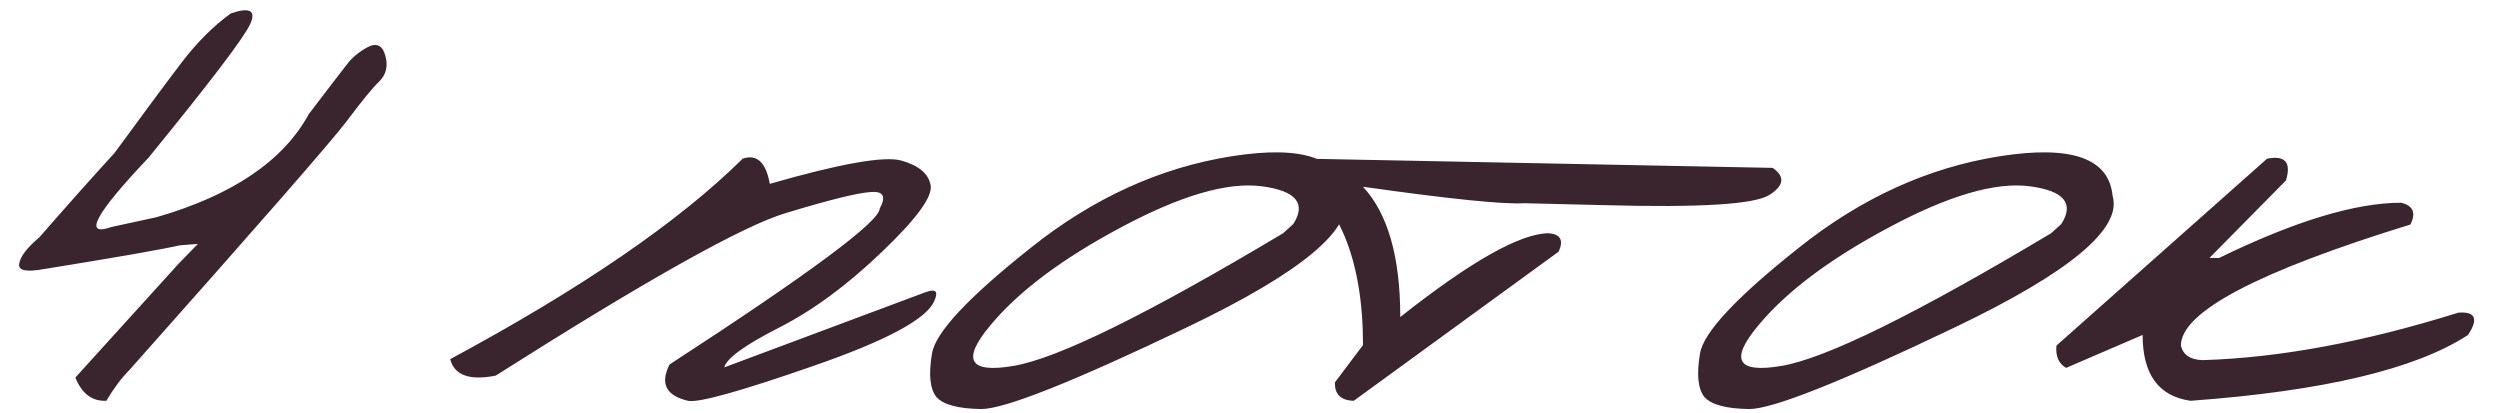 <?xml version="1.0" encoding="UTF-8"?> <svg xmlns="http://www.w3.org/2000/svg" width="121" height="20" viewBox="0 0 121 20" fill="none"><path d="M11.172 0.648C12.094 0.336 12.406 0.508 12.109 1.164C11.812 1.82 10.172 3.977 7.188 7.633C4.594 10.367 4 11.484 5.406 10.984L7.562 10.516C11.25 9.453 13.711 7.789 14.945 5.523C15.945 4.211 16.562 3.406 16.797 3.109C17.031 2.797 17.359 2.523 17.781 2.289C18.219 2.055 18.508 2.188 18.648 2.688C18.789 3.188 18.695 3.602 18.367 3.93C18.039 4.242 17.508 4.891 16.773 5.875C16.039 6.844 12.539 10.852 6.273 17.898C5.883 18.289 5.508 18.789 5.148 19.398C4.461 19.43 3.961 19.055 3.648 18.273L8.664 12.742L9.578 11.805L8.688 11.875C7.891 12.062 5.703 12.445 2.125 13.023C1.266 13.18 0.867 13.094 0.93 12.766C0.977 12.422 1.305 11.992 1.914 11.477C3.195 10.008 4.406 8.648 5.547 7.398C6.953 5.477 8.031 4.023 8.781 3.039C9.531 2.055 10.328 1.258 11.172 0.648ZM35.945 7.68C36.633 7.445 37.07 7.852 37.258 8.898C40.68 7.914 42.805 7.539 43.633 7.773C44.461 8.008 44.93 8.398 45.039 8.945C45.164 9.492 44.383 10.57 42.695 12.18C41.023 13.789 39.359 15.016 37.703 15.859C36.047 16.703 35.164 17.344 35.055 17.781L44.781 14.148C45.281 13.961 45.43 14.094 45.227 14.547C44.883 15.422 42.93 16.477 39.367 17.711C35.82 18.945 33.797 19.508 33.297 19.398C32.234 19.148 31.938 18.562 32.406 17.641C39.188 13.234 42.578 10.719 42.578 10.094C42.906 9.5 42.75 9.234 42.109 9.297C41.469 9.344 40.117 9.68 38.055 10.305C35.992 10.914 31.305 13.539 23.992 18.18C22.727 18.43 21.992 18.164 21.789 17.383C28.148 13.961 32.867 10.727 35.945 7.68ZM59.617 7.562C63.086 7.016 64.906 7.656 65.078 9.484C65.547 11.062 63.008 13.18 57.461 15.836C51.914 18.492 48.586 19.812 47.477 19.797C46.367 19.781 45.648 19.586 45.32 19.211C45.008 18.82 44.938 18.117 45.109 17.102C45.281 16.086 46.875 14.383 49.891 11.992C52.906 9.586 56.148 8.109 59.617 7.562ZM47.898 15.789C46.539 17.43 46.922 18.07 49.047 17.711C51.188 17.352 55.539 15.211 62.102 11.289L62.594 10.844C63.234 9.844 62.727 9.234 61.07 9.016C59.414 8.797 57.141 9.461 54.25 11.008C51.375 12.539 49.258 14.133 47.898 15.789ZM63.25 7.68L85.797 8.125C86.406 8.547 86.352 8.984 85.633 9.438C84.914 9.891 82.266 10.055 77.688 9.93L73.773 9.836C72.773 9.898 70.172 9.633 65.969 9.039C67.172 10.336 67.773 12.438 67.773 15.344C71.195 12.641 73.594 11.289 74.969 11.289C75.531 11.336 75.688 11.633 75.438 12.18L65.523 19.398C64.898 19.383 64.594 19.086 64.609 18.508L65.969 16.703C65.969 12.5 64.766 9.641 62.359 8.125C62.312 7.734 62.609 7.586 63.25 7.68ZM96.789 7.562C100.258 7.016 102.078 7.656 102.25 9.484C102.719 11.062 100.18 13.18 94.633 15.836C89.086 18.492 85.758 19.812 84.648 19.797C83.539 19.781 82.82 19.586 82.492 19.211C82.18 18.82 82.109 18.117 82.281 17.102C82.453 16.086 84.047 14.383 87.062 11.992C90.078 9.586 93.32 8.109 96.789 7.562ZM85.07 15.789C83.711 17.43 84.094 18.07 86.219 17.711C88.359 17.352 92.711 15.211 99.273 11.289L99.766 10.844C100.406 9.844 99.898 9.234 98.242 9.016C96.586 8.797 94.312 9.461 91.422 11.008C88.547 12.539 86.43 14.133 85.07 15.789ZM109.727 7.68C110.602 7.508 110.906 7.859 110.641 8.734L106.938 12.484H107.406C111.062 10.703 114 9.812 116.219 9.812C116.797 9.953 116.945 10.305 116.664 10.867C109.258 13.148 105.555 15.102 105.555 16.727C105.664 17.18 106.016 17.414 106.609 17.43C110.312 17.32 114.438 16.555 118.984 15.133C119.812 15.07 119.969 15.43 119.453 16.211C116.922 17.867 112.445 18.93 106.023 19.398C104.477 19.18 103.703 18.117 103.703 16.211L100 17.805C99.641 17.602 99.484 17.242 99.531 16.727L109.727 7.68Z" fill="#3A242D"></path></svg> 